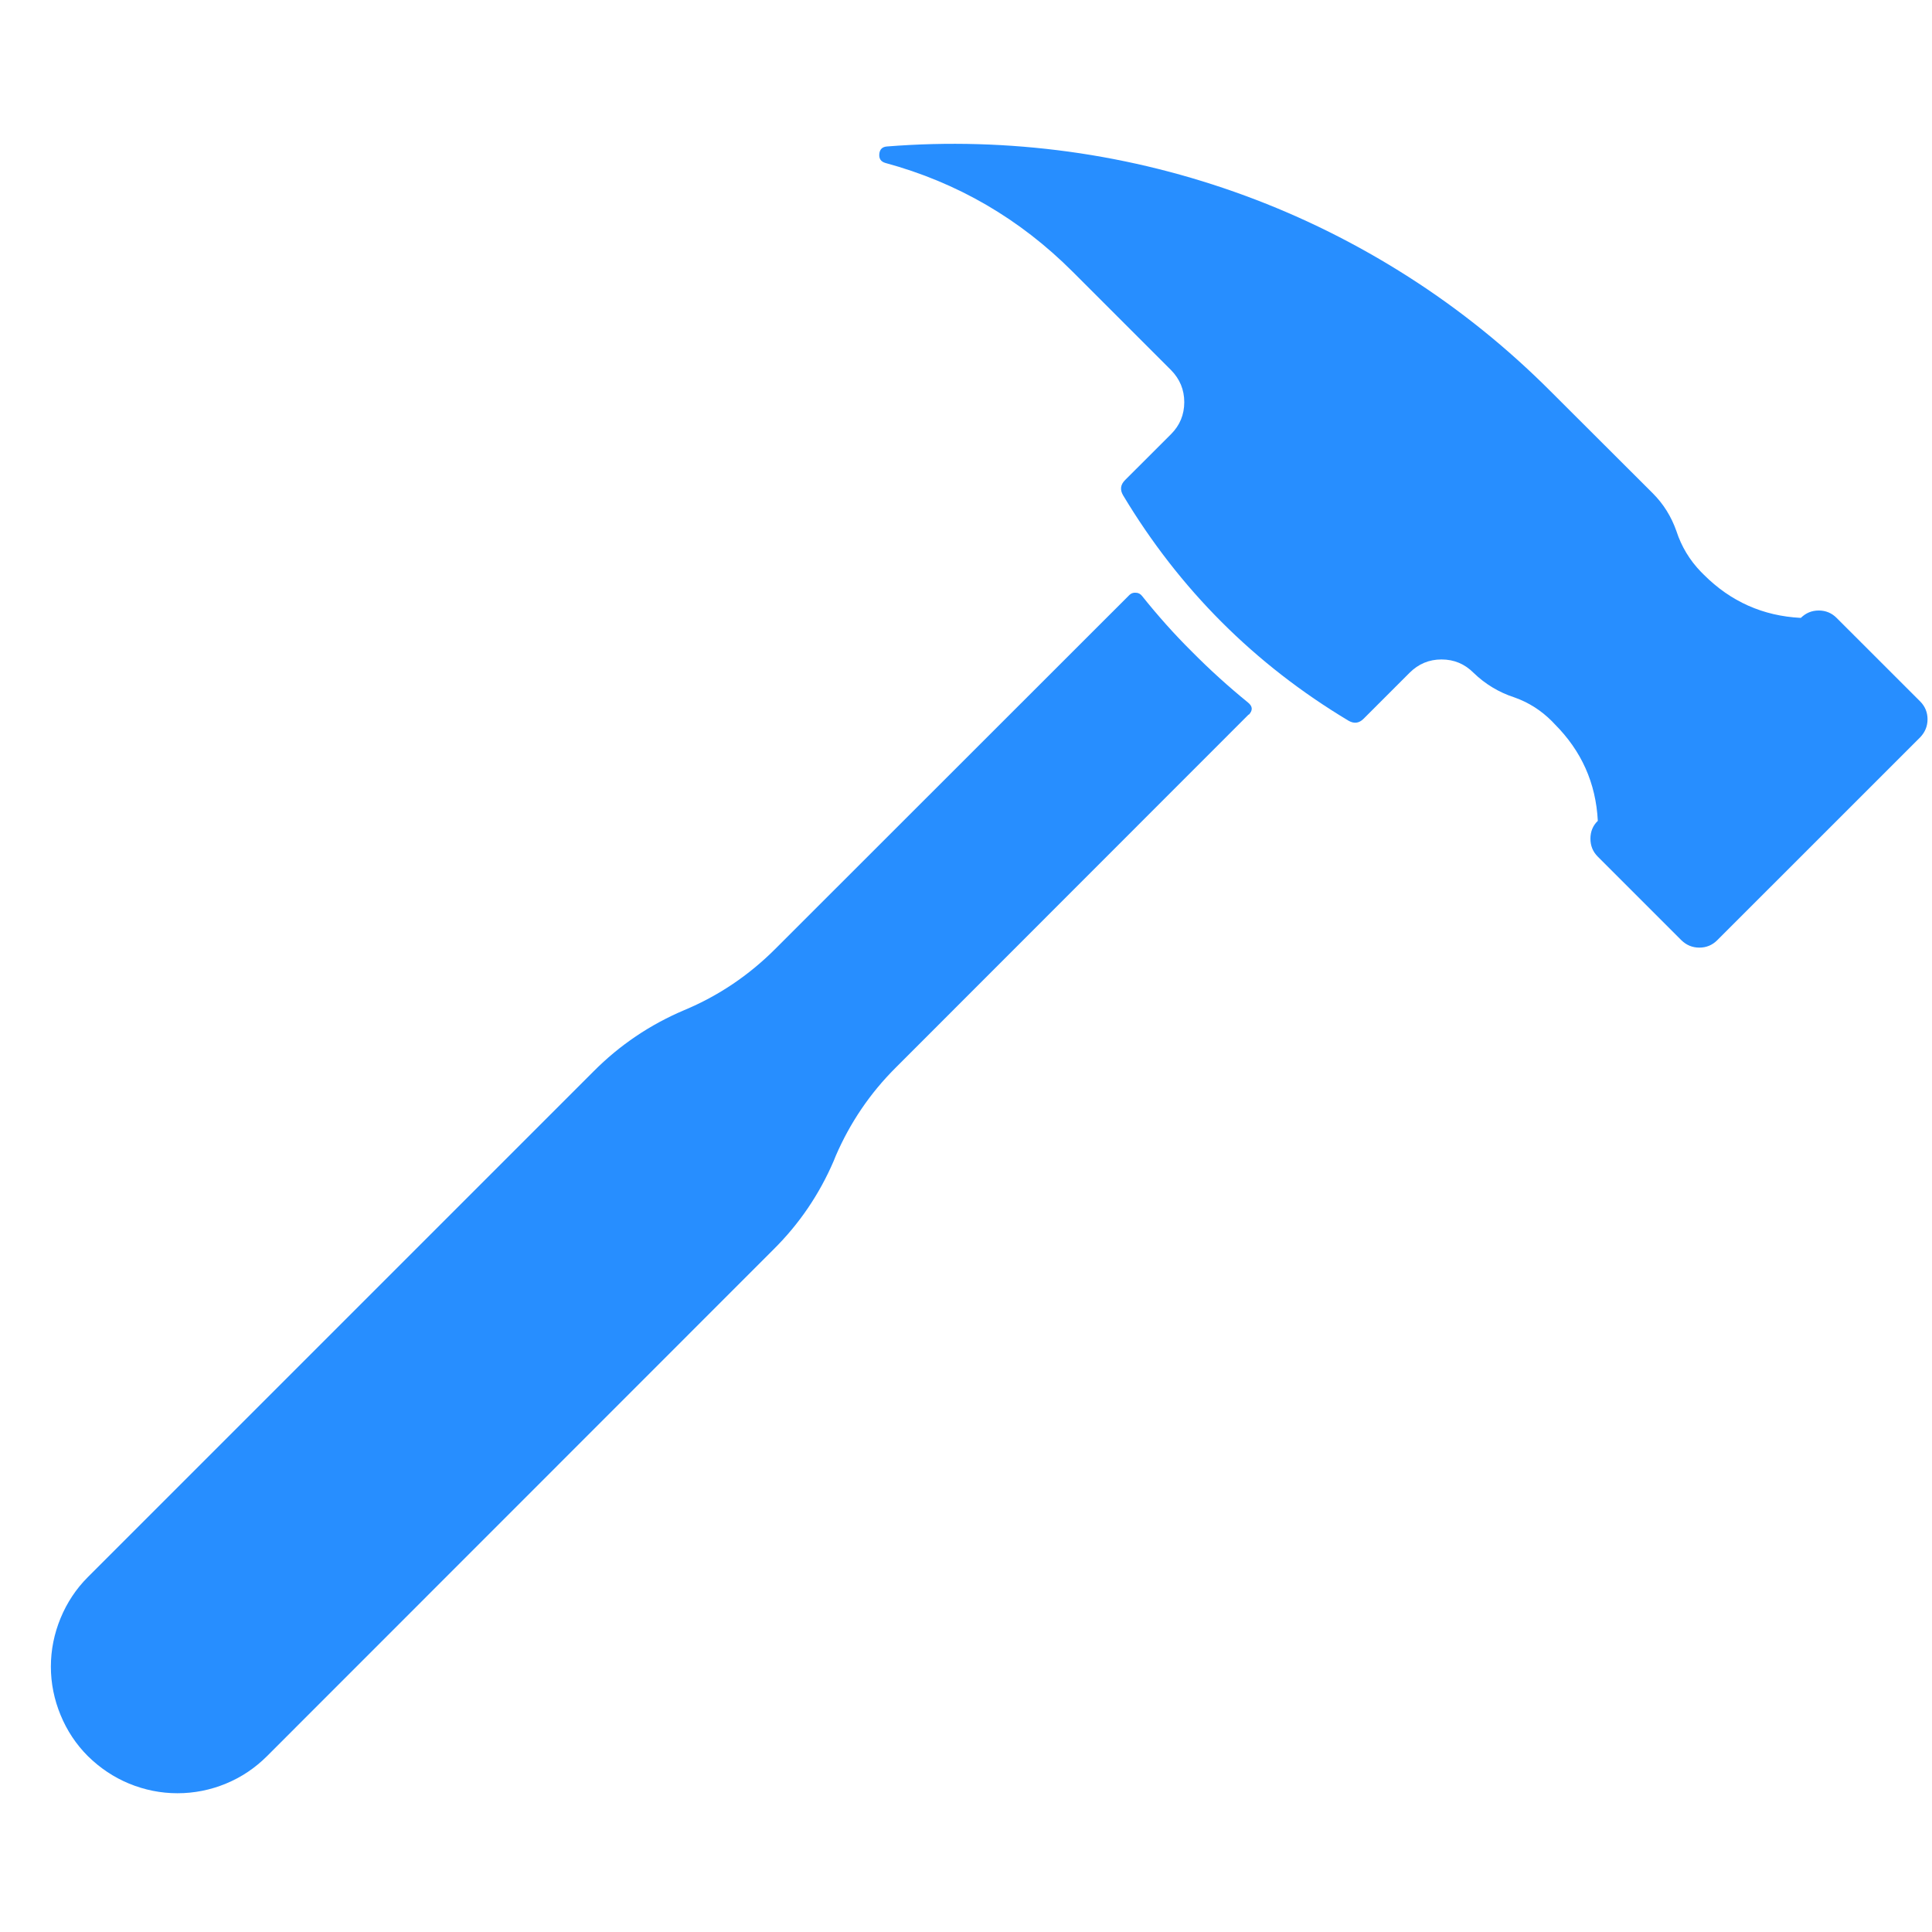 <svg xmlns="http://www.w3.org/2000/svg" xmlns:xlink="http://www.w3.org/1999/xlink" width="52" zoomAndPan="magnify" viewBox="0 0 39 39" height="52" preserveAspectRatio="xMidYMid meet" version="1.0"><defs><clipPath id="1004f18549"><path d="M 26.363 8.59 L 28.504 8.59 L 28.504 10.453 L 26.363 10.453 Z M 26.363 8.59 " clip-rule="nonzero"/></clipPath><clipPath id="05568fcd10"><path d="M 28.5 9.301 C 27.523 10.801 26.699 10.5 26.477 10.199 C 26.25 9.898 26.477 8.926 26.773 8.699 C 27 8.477 28.199 8.773 28.199 8.773 " clip-rule="nonzero"/></clipPath><clipPath id="5ce4ccb64c"><path d="M 1 11 L 26 11 L 26 36.301 L 1 36.301 Z M 1 11 " clip-rule="nonzero"/></clipPath><clipPath id="1c045dfe87"><path d="M 17 2.551 L 39 2.551 L 39 20 L 17 20 Z M 17 2.551 " clip-rule="nonzero"/></clipPath></defs><g clip-path="url(#1004f18549)"><g clip-path="url(#05568fcd10)"><path fill="#278eff" d="M 23.477 5.699 L 31.582 5.699 L 31.582 13.648 L 23.477 13.648 Z M 23.477 5.699 " fill-opacity="1" fill-rule="nonzero"/></g></g><g clip-path="url(#5ce4ccb64c)"><path fill="#278eff" d="M 25.207 14.422 L 18.078 21.555 C 17.562 22.07 17.16 22.664 16.871 23.332 L 16.828 23.438 C 16.539 24.109 16.137 24.703 15.617 25.219 L 5.391 35.449 C 5.152 35.688 4.875 35.875 4.562 36.004 C 4.25 36.133 3.922 36.199 3.582 36.199 C 3.246 36.199 2.918 36.133 2.605 36.004 C 2.293 35.875 2.016 35.688 1.773 35.449 C 1.535 35.211 1.352 34.934 1.223 34.621 C 1.094 34.309 1.027 33.98 1.027 33.645 C 1.027 33.305 1.094 32.977 1.223 32.664 C 1.352 32.352 1.535 32.074 1.773 31.836 L 11.98 21.629 C 12.512 21.094 13.121 20.684 13.812 20.391 C 14.504 20.102 15.113 19.691 15.645 19.16 L 22.797 12.012 C 22.832 11.977 22.875 11.961 22.926 11.965 C 22.977 11.965 23.02 11.988 23.051 12.027 C 23.367 12.422 23.703 12.801 24.062 13.156 C 24.422 13.52 24.797 13.859 25.191 14.18 C 25.289 14.258 25.293 14.34 25.207 14.43 Z M 25.207 14.422 " fill-opacity="1" fill-rule="nonzero"/></g><g clip-path="url(#1c045dfe87)"><path fill="#278eff" d="M 38.762 14.16 L 37.074 12.473 C 36.977 12.375 36.855 12.324 36.715 12.324 C 36.57 12.324 36.453 12.375 36.352 12.473 C 35.59 12.434 34.938 12.145 34.395 11.602 L 34.336 11.543 C 34.109 11.309 33.941 11.031 33.84 10.719 C 33.738 10.43 33.582 10.176 33.363 9.957 L 31.297 7.895 C 30.426 7.023 29.473 6.254 28.434 5.59 C 27.395 4.926 26.297 4.379 25.141 3.953 C 23.984 3.527 22.797 3.23 21.578 3.062 C 20.355 2.895 19.133 2.859 17.902 2.957 C 17.809 2.965 17.758 3.016 17.75 3.109 C 17.742 3.203 17.781 3.262 17.871 3.289 C 19.328 3.684 20.586 4.418 21.652 5.484 L 23.641 7.473 C 23.816 7.652 23.906 7.867 23.906 8.117 C 23.906 8.371 23.816 8.586 23.641 8.762 L 22.711 9.691 C 22.617 9.785 22.605 9.887 22.672 10 C 23.809 11.895 25.324 13.41 27.219 14.547 C 27.332 14.613 27.434 14.602 27.527 14.508 L 28.453 13.582 C 28.633 13.402 28.848 13.312 29.098 13.312 C 29.352 13.312 29.566 13.402 29.746 13.582 C 29.98 13.809 30.258 13.977 30.57 14.078 C 30.859 14.18 31.109 14.34 31.328 14.559 L 31.383 14.617 C 31.922 15.156 32.215 15.805 32.254 16.57 C 32.152 16.668 32.105 16.789 32.105 16.93 C 32.105 17.07 32.152 17.191 32.254 17.293 L 33.941 18.98 C 34.043 19.078 34.16 19.129 34.305 19.129 C 34.445 19.129 34.566 19.078 34.664 18.98 L 38.762 14.883 C 38.859 14.781 38.91 14.66 38.91 14.52 C 38.91 14.379 38.859 14.258 38.762 14.16 Z M 38.762 14.16 " fill-opacity="1" fill-rule="nonzero"/></g></svg>